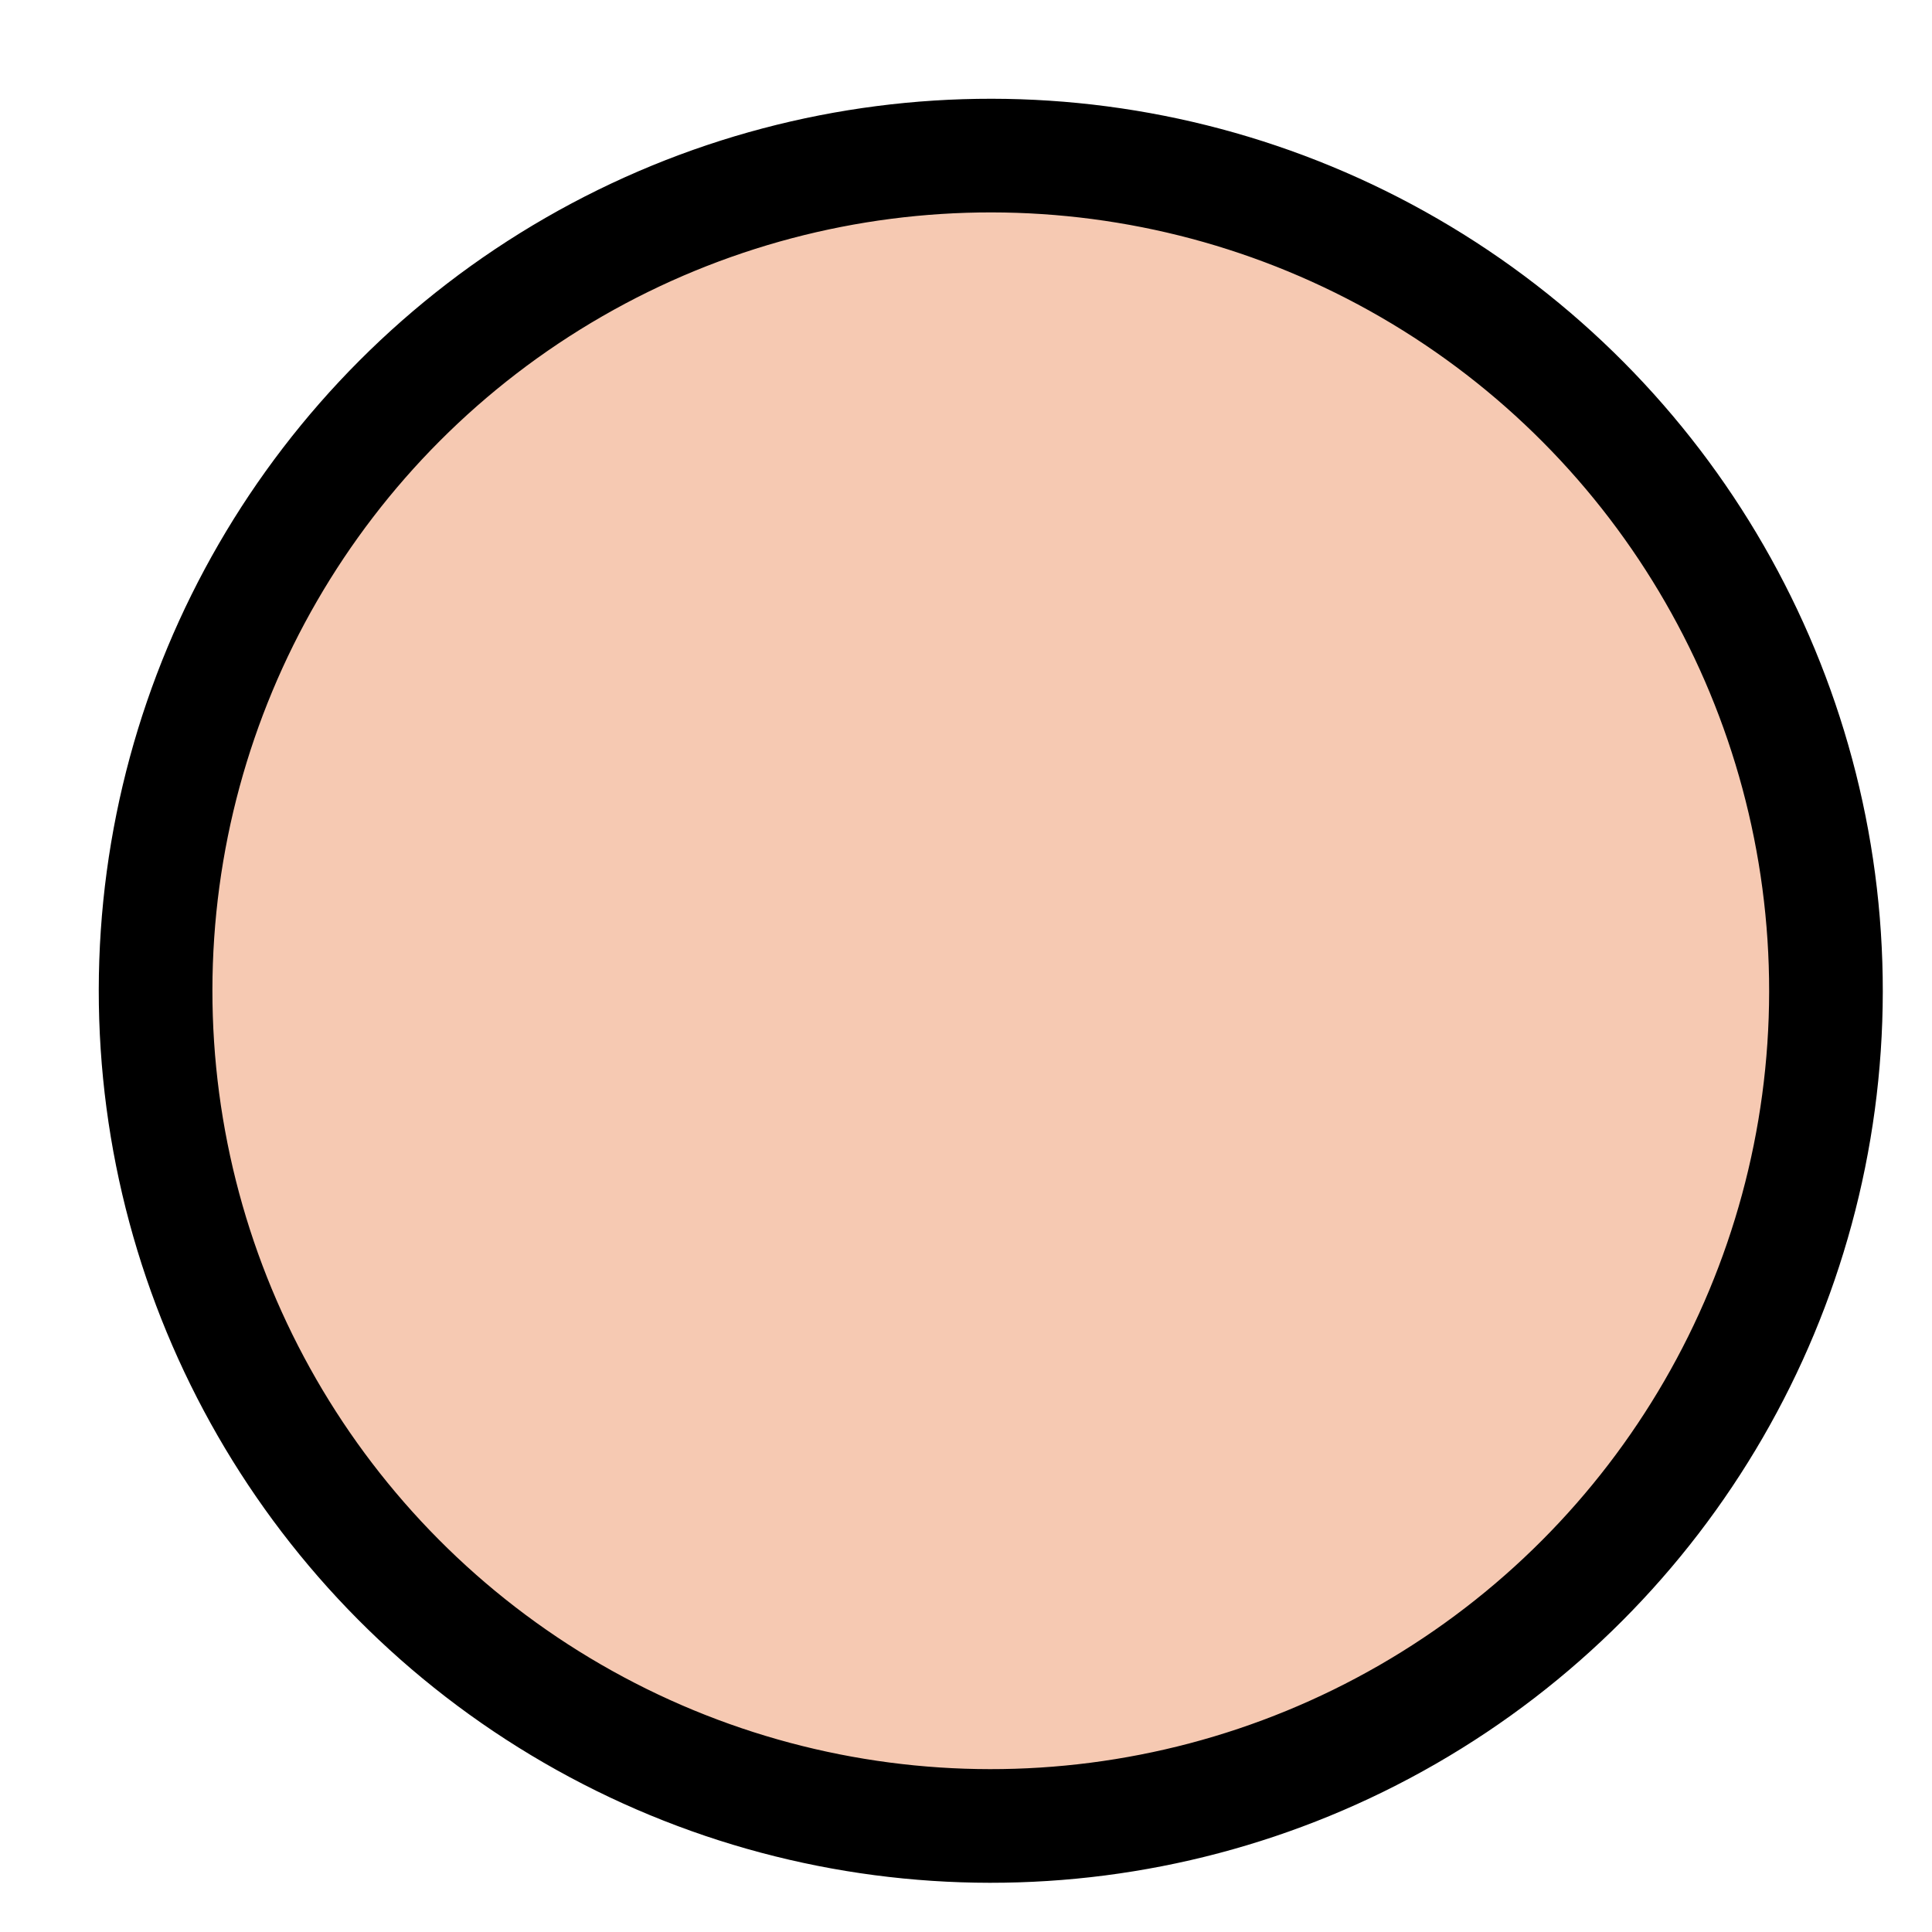 <?xml version="1.0" encoding="UTF-8"?> <svg xmlns="http://www.w3.org/2000/svg" width="17" height="17" viewBox="0 0 17 17" fill="none"> <circle cx="8.718" cy="8.718" r="7.349" transform="rotate(60.065 8.718 8.718)" fill="#F6C9B2" stroke="black"></circle> </svg> 